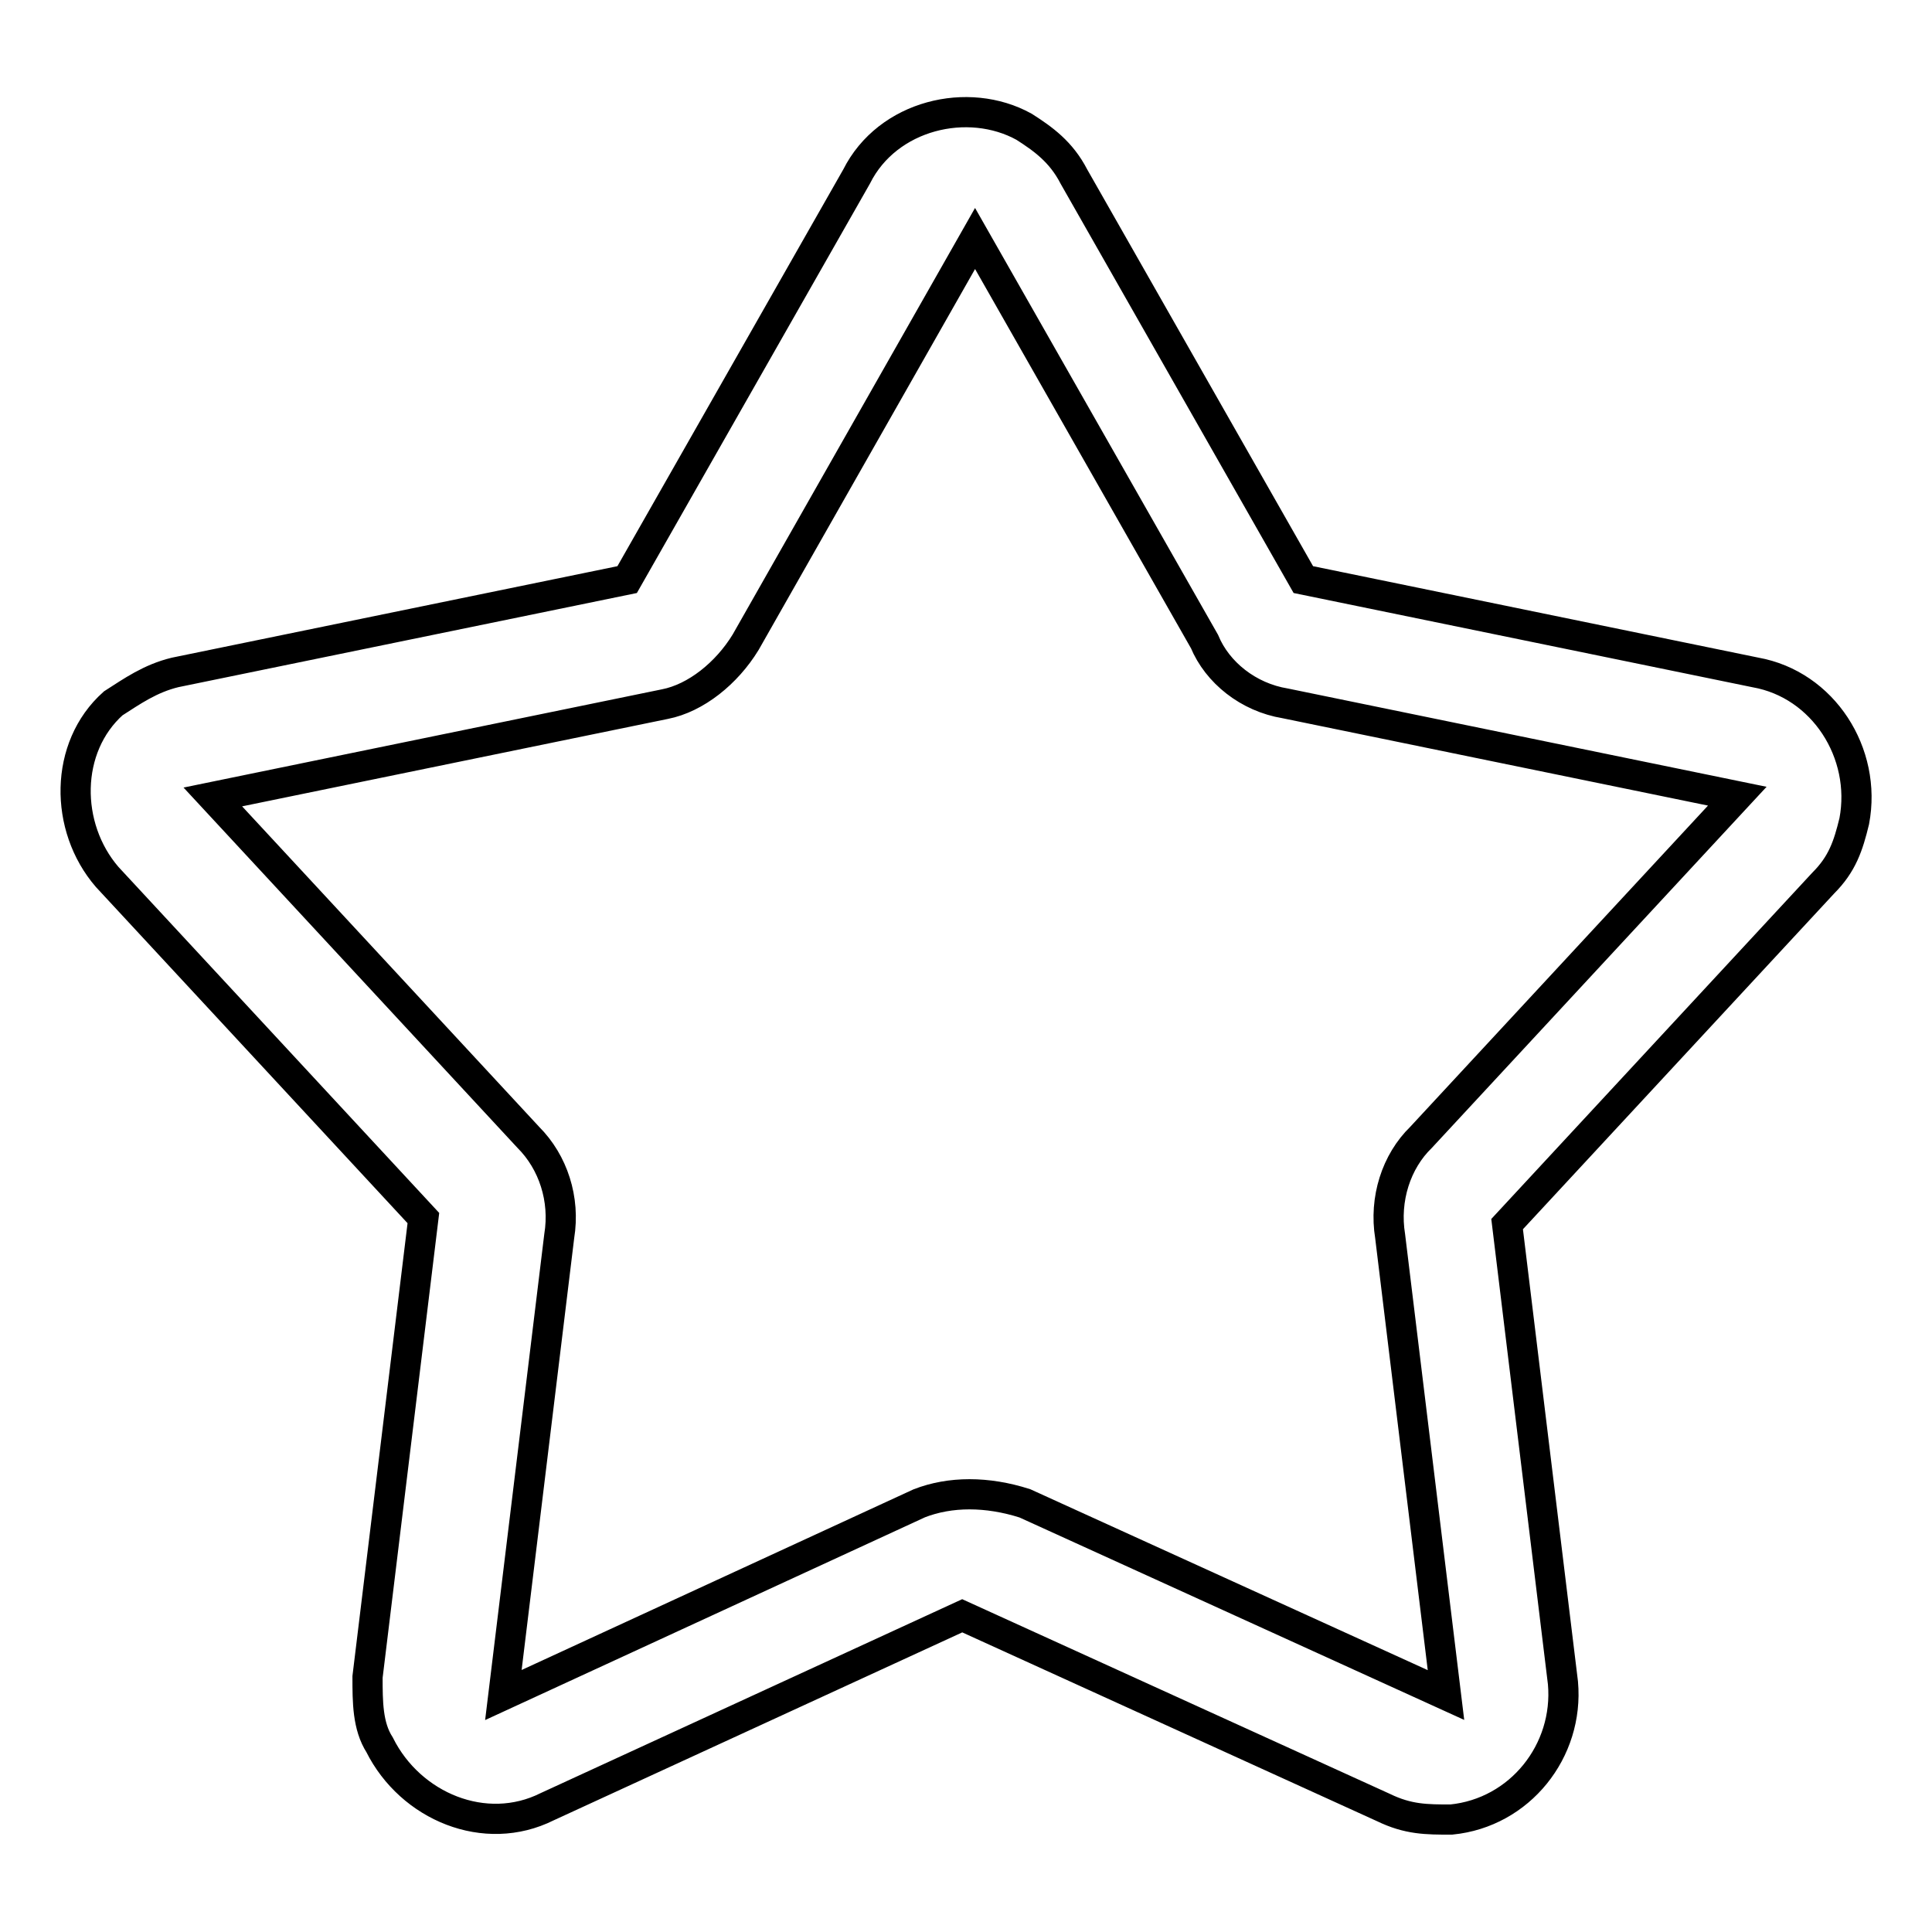 <?xml version="1.0" encoding="utf-8"?>
<!-- Svg Vector Icons : http://www.onlinewebfonts.com/icon -->
<!DOCTYPE svg PUBLIC "-//W3C//DTD SVG 1.1//EN" "http://www.w3.org/Graphics/SVG/1.1/DTD/svg11.dtd">
<svg version="1.1" xmlns="http://www.w3.org/2000/svg" xmlns:xlink="http://www.w3.org/1999/xlink" x="0px" y="0px" viewBox="0 0 256 256" enable-background="new 0 0 256 256" xml:space="preserve">
<g> <path stroke-width="4" fill-opacity="0" stroke="#000000"  d="M121.8,199.2c4.1-1.6,9-1.6,14,0l55.8,25.4l-7.4-60.8c-0.8-4.9,0.8-9.9,4.1-13.1l41.9-45.2l-59.9-12.3 c-4.9-0.8-9-4.1-10.7-8.2l-30.4-53.4L98.8,85.1c-2.5,4.1-6.6,7.4-10.7,8.2l-59.9,12.3L70,150.7c3.3,3.3,4.9,8.2,4.1,13.1l-7.4,60.8 L121.8,199.2L121.8,199.2z M72.5,239.4c-8.2,4.1-18.1,0-22.2-8.2c-1.6-2.5-1.6-5.7-1.6-9l7.4-60.8l-41.9-45.2 c-5.7-6.6-5.7-17.2,0.8-23c2.5-1.6,4.9-3.3,8.2-4.1l59.9-12.3l30.4-53.4c4.1-8.2,14.8-10.7,22.2-6.6c2.5,1.6,4.9,3.3,6.6,6.6 l30.4,53.4l59.9,12.3c9,1.6,14.8,10.7,13.1,19.7c-0.8,3.3-1.6,5.7-4.1,8.2l-41.9,45.2l7.4,60.8c0.8,9-5.7,17.2-14.8,18.1 c-3.3,0-5.7,0-9-1.6l-55.8-25.4L72.5,239.4z"/></g>
</svg>